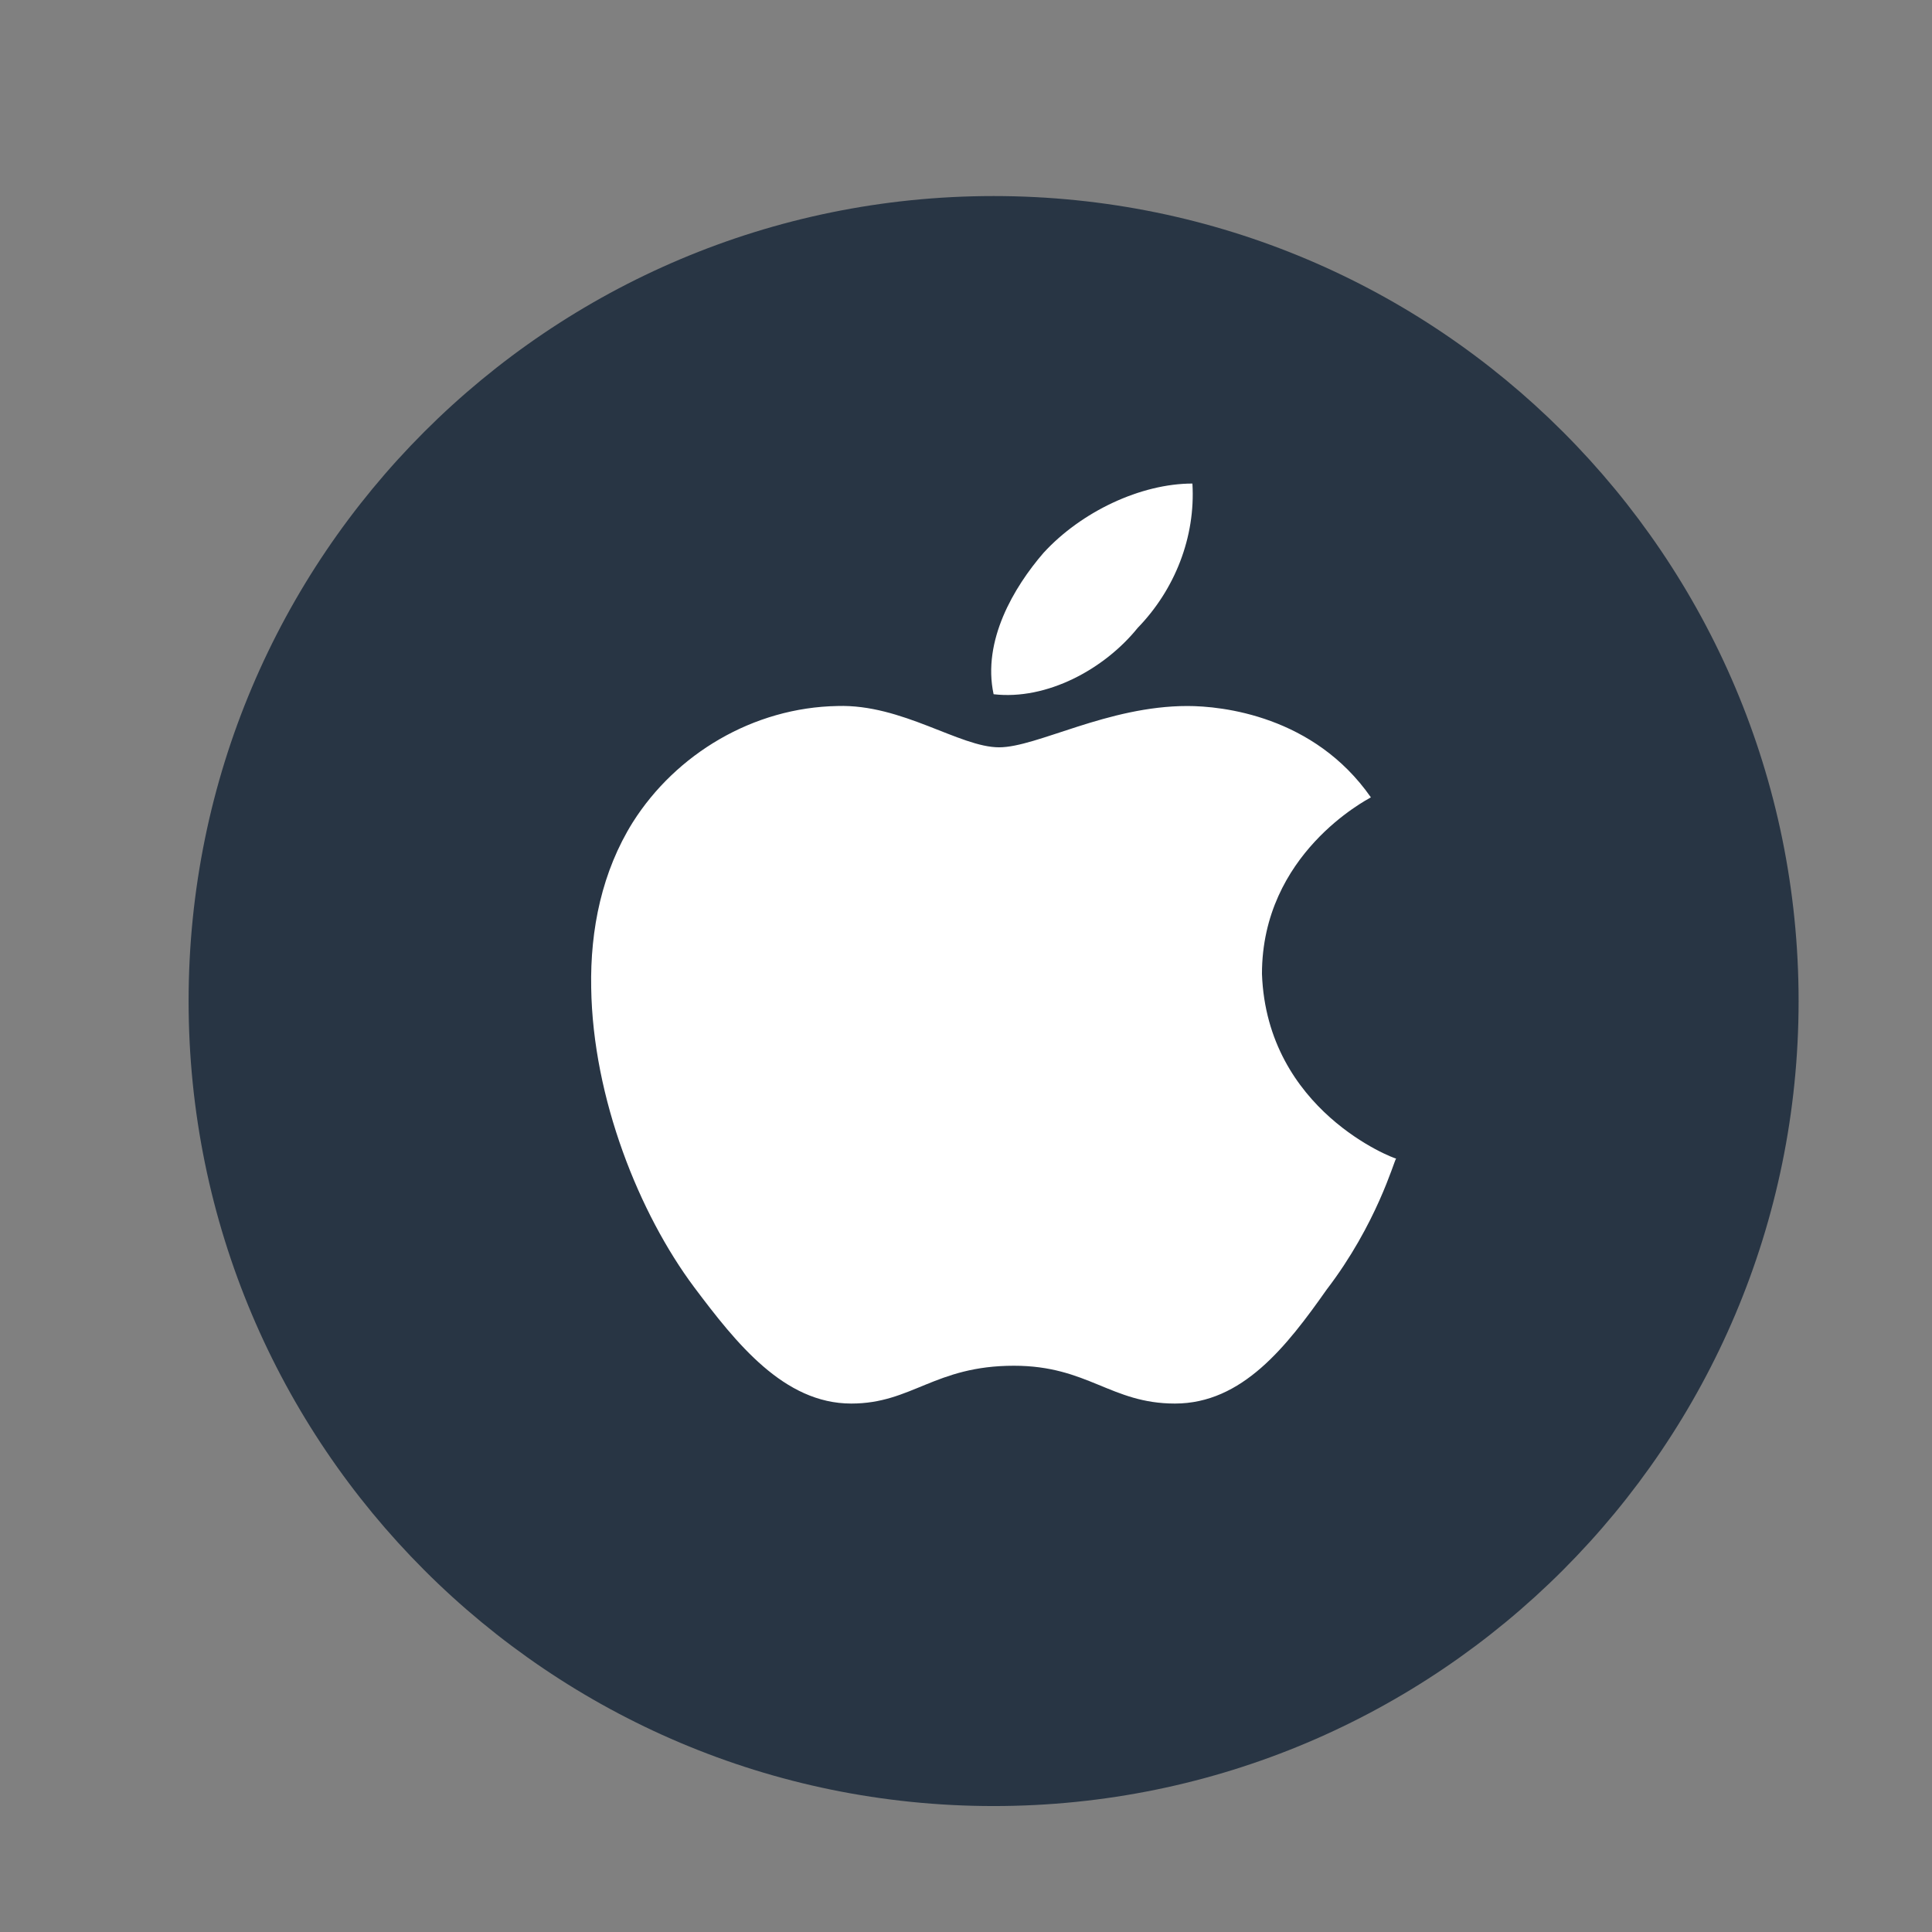 <svg width="21" height="21" viewBox="0 0 21 21" fill="none" xmlns="http://www.w3.org/2000/svg">
<rect x="0" y="0" width="21" height="21" fill="#808080" stroke="none"/>
<g id="Leading Icon">
<path id="bg" d="M19.55 10.881C19.55 15.711 15.634 19.631 10.8 19.631C5.966 19.631 2.05 15.711 2.05 10.881C2.05 6.046 5.966 2.131 10.8 2.131C15.634 2.131 19.55 6.046 19.55 10.881Z" fill="#283544"/>
<path id="apple" d="M14.901 8.667C14.854 8.695 13.717 9.282 13.717 10.586C13.771 12.072 15.151 12.593 15.175 12.593C15.151 12.621 14.967 13.303 14.419 14.019C13.985 14.635 13.503 15.256 12.771 15.256C12.074 15.256 11.824 14.845 11.021 14.845C10.158 14.845 9.913 15.256 9.253 15.256C8.521 15.256 8.003 14.601 7.545 13.991C6.949 13.193 6.444 11.939 6.426 10.736C6.414 10.098 6.545 9.471 6.878 8.938C7.348 8.195 8.187 7.69 9.104 7.674C9.806 7.652 10.431 8.123 10.86 8.123C11.271 8.123 12.038 7.674 12.907 7.674C13.282 7.674 14.282 7.779 14.901 8.667ZM10.8 7.546C10.675 6.964 11.021 6.382 11.342 6.01C11.753 5.561 12.401 5.256 12.961 5.256C12.996 5.838 12.77 6.409 12.366 6.825C12.003 7.275 11.378 7.613 10.8 7.546Z" fill="white"/>
</g>
</svg>

